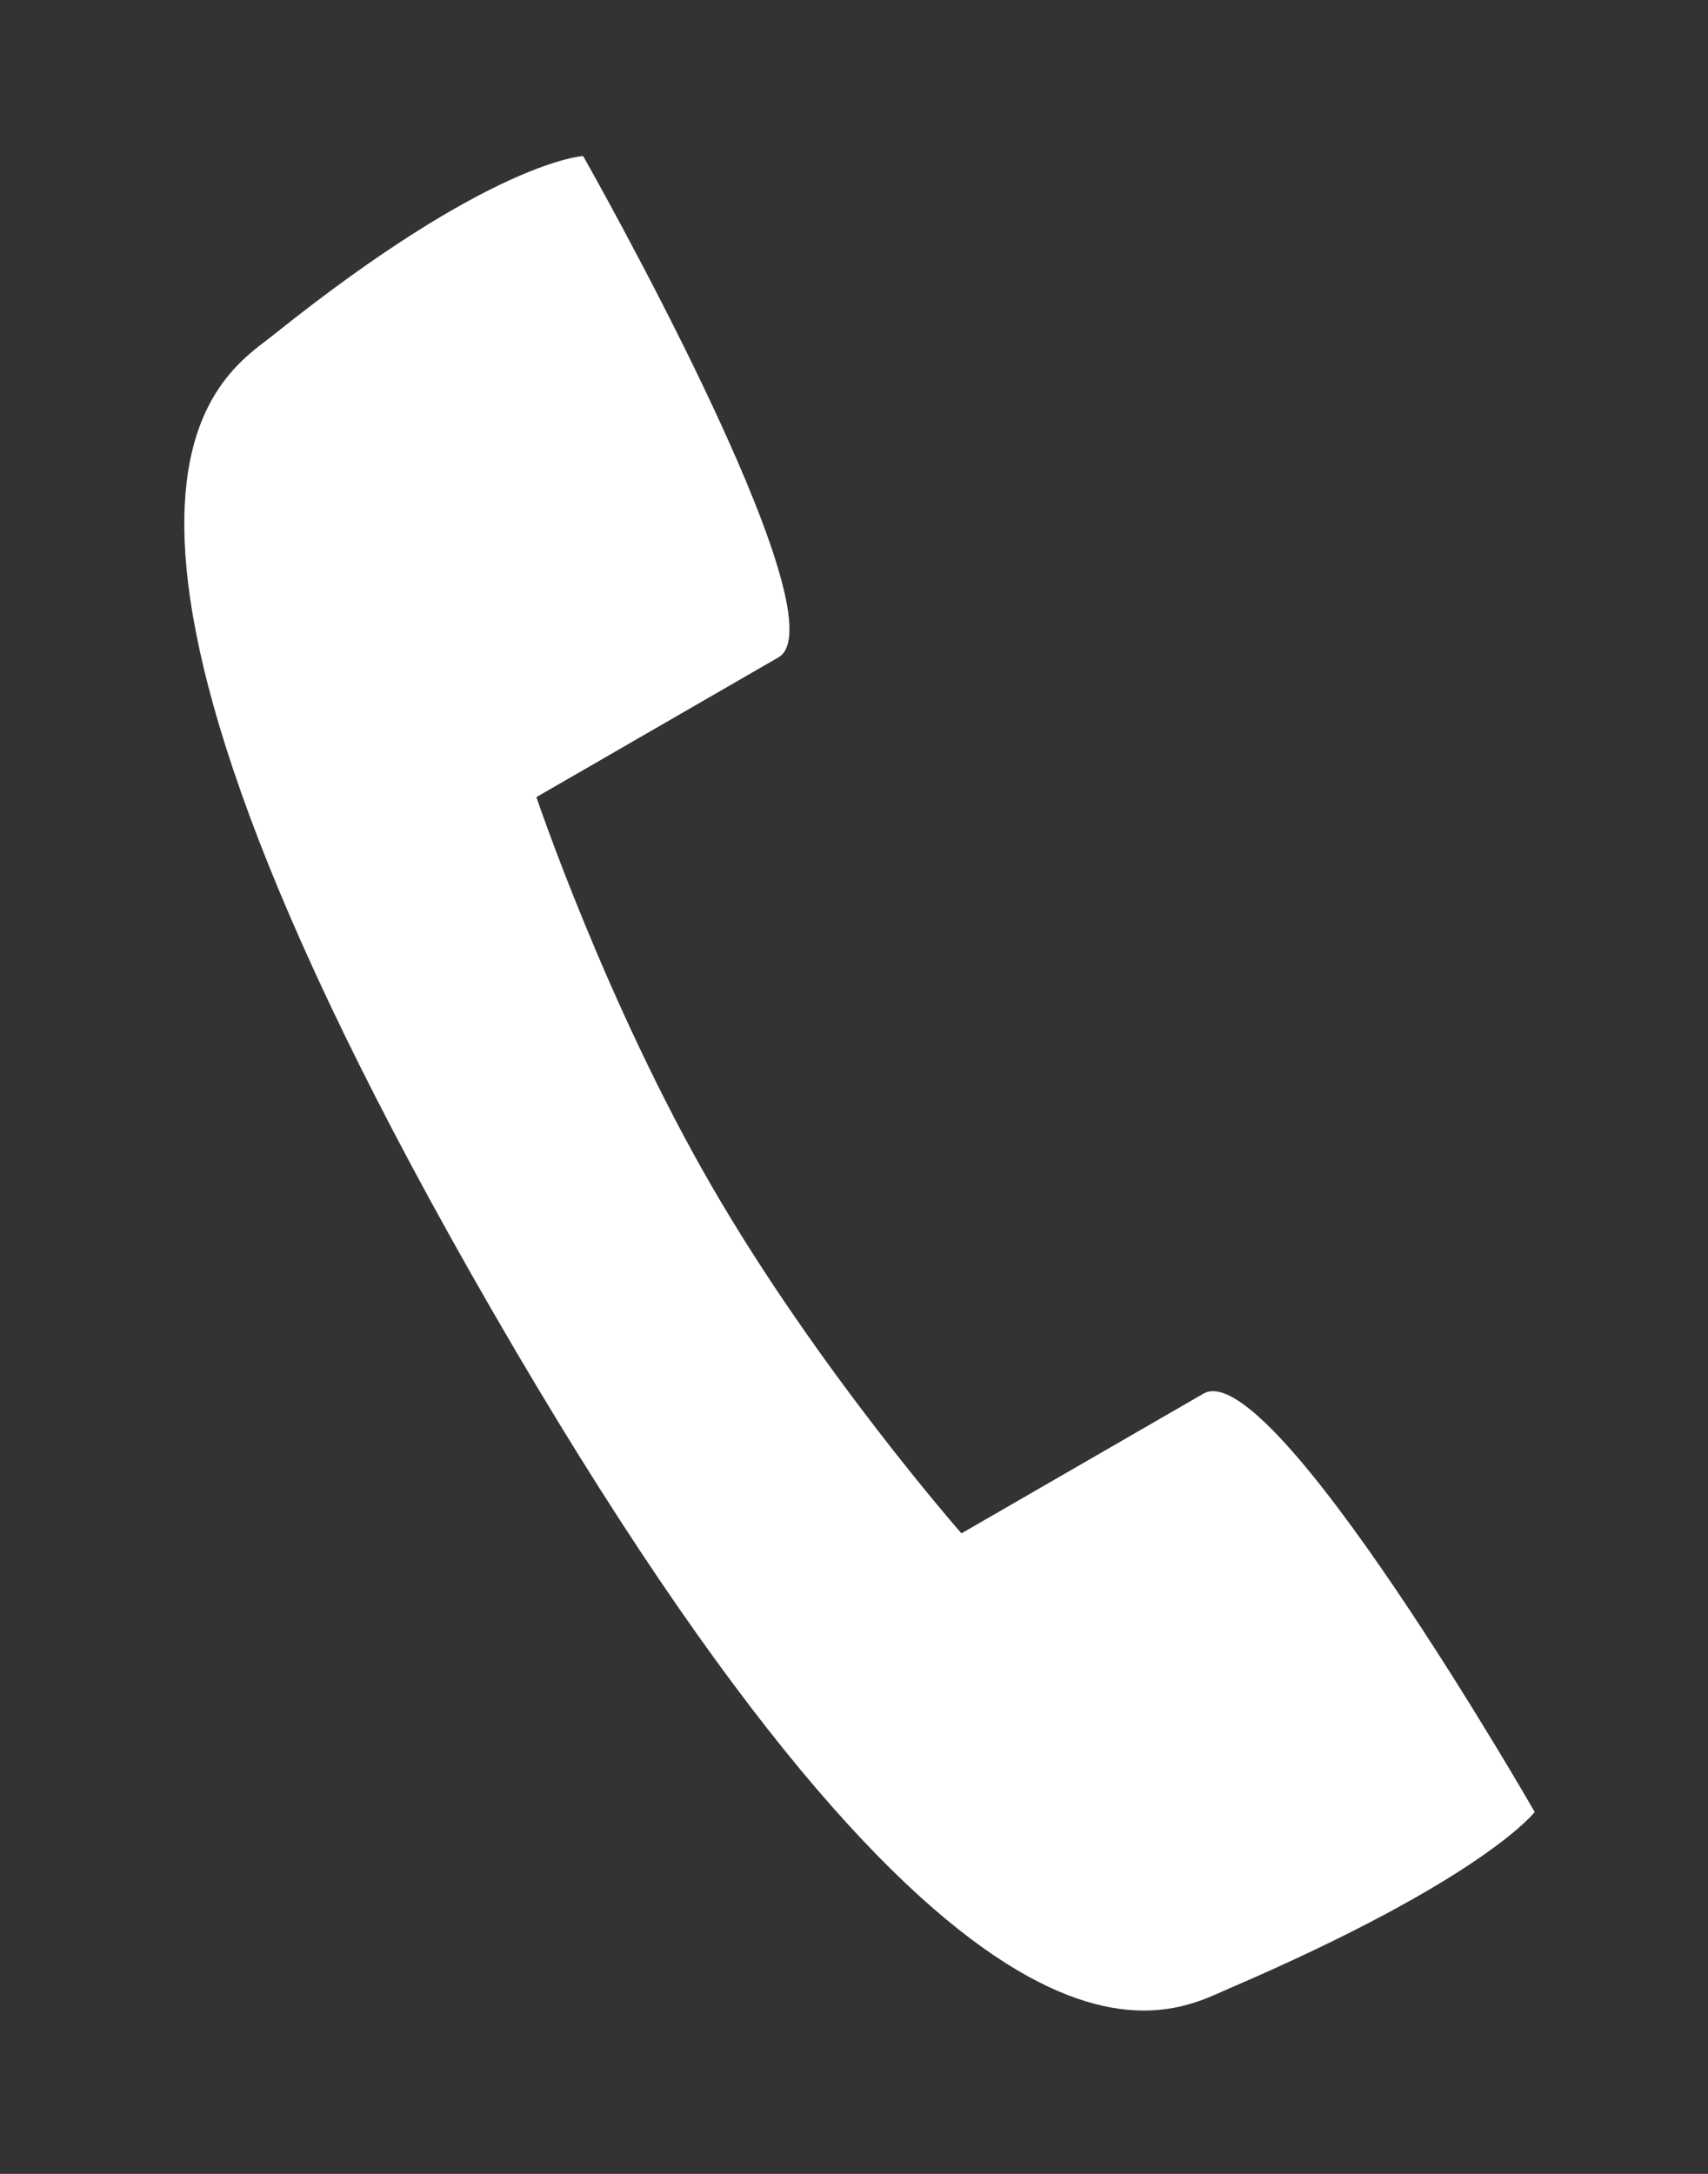 <svg xmlns="http://www.w3.org/2000/svg" xmlns:xlink="http://www.w3.org/1999/xlink" width="220px" height="280px">
    <rect width="100%" height="100%" fill="#333333" stroke="none"/>
    <style type="text/css">
        .st0{
            stroke:none;
            fill:white;
        }
    </style>
<!--    <rect width="220" height="280" style="fill:rgb(0,0,255);" />-->
    <g transform="translate(0, 60), rotate(-30)">
        <path fill-rule="evenodd" class="st0" stroke-width="18px" stroke-linecap="butt" stroke-linejoin="miter" fill="none"
              d="M39.000,3.000 C30.386,4.317 0.500,3.000 0.500,126.000 C0.500,249.000 30.460,247.990 39.000,249.000 C74.500,253.200 84.500,249.000 84.500,249.000 C84.500,249.000 84.700,181.000 74.500,181.000 C64.300,181.000 38.500,181.000 38.500,181.000 C38.500,181.000 33.000,153.549 33.000,126.000 C33.000,98.801 38.500,71.500 38.500,71.500 C38.500,71.500 64.500,71.500 74.500,71.500 C84.500,71.500 85.000,3.000 85.000,3.000 C85.000,3.000 74.500,-2.429 39.000,3.000 Z"/>
    </g>

</svg>